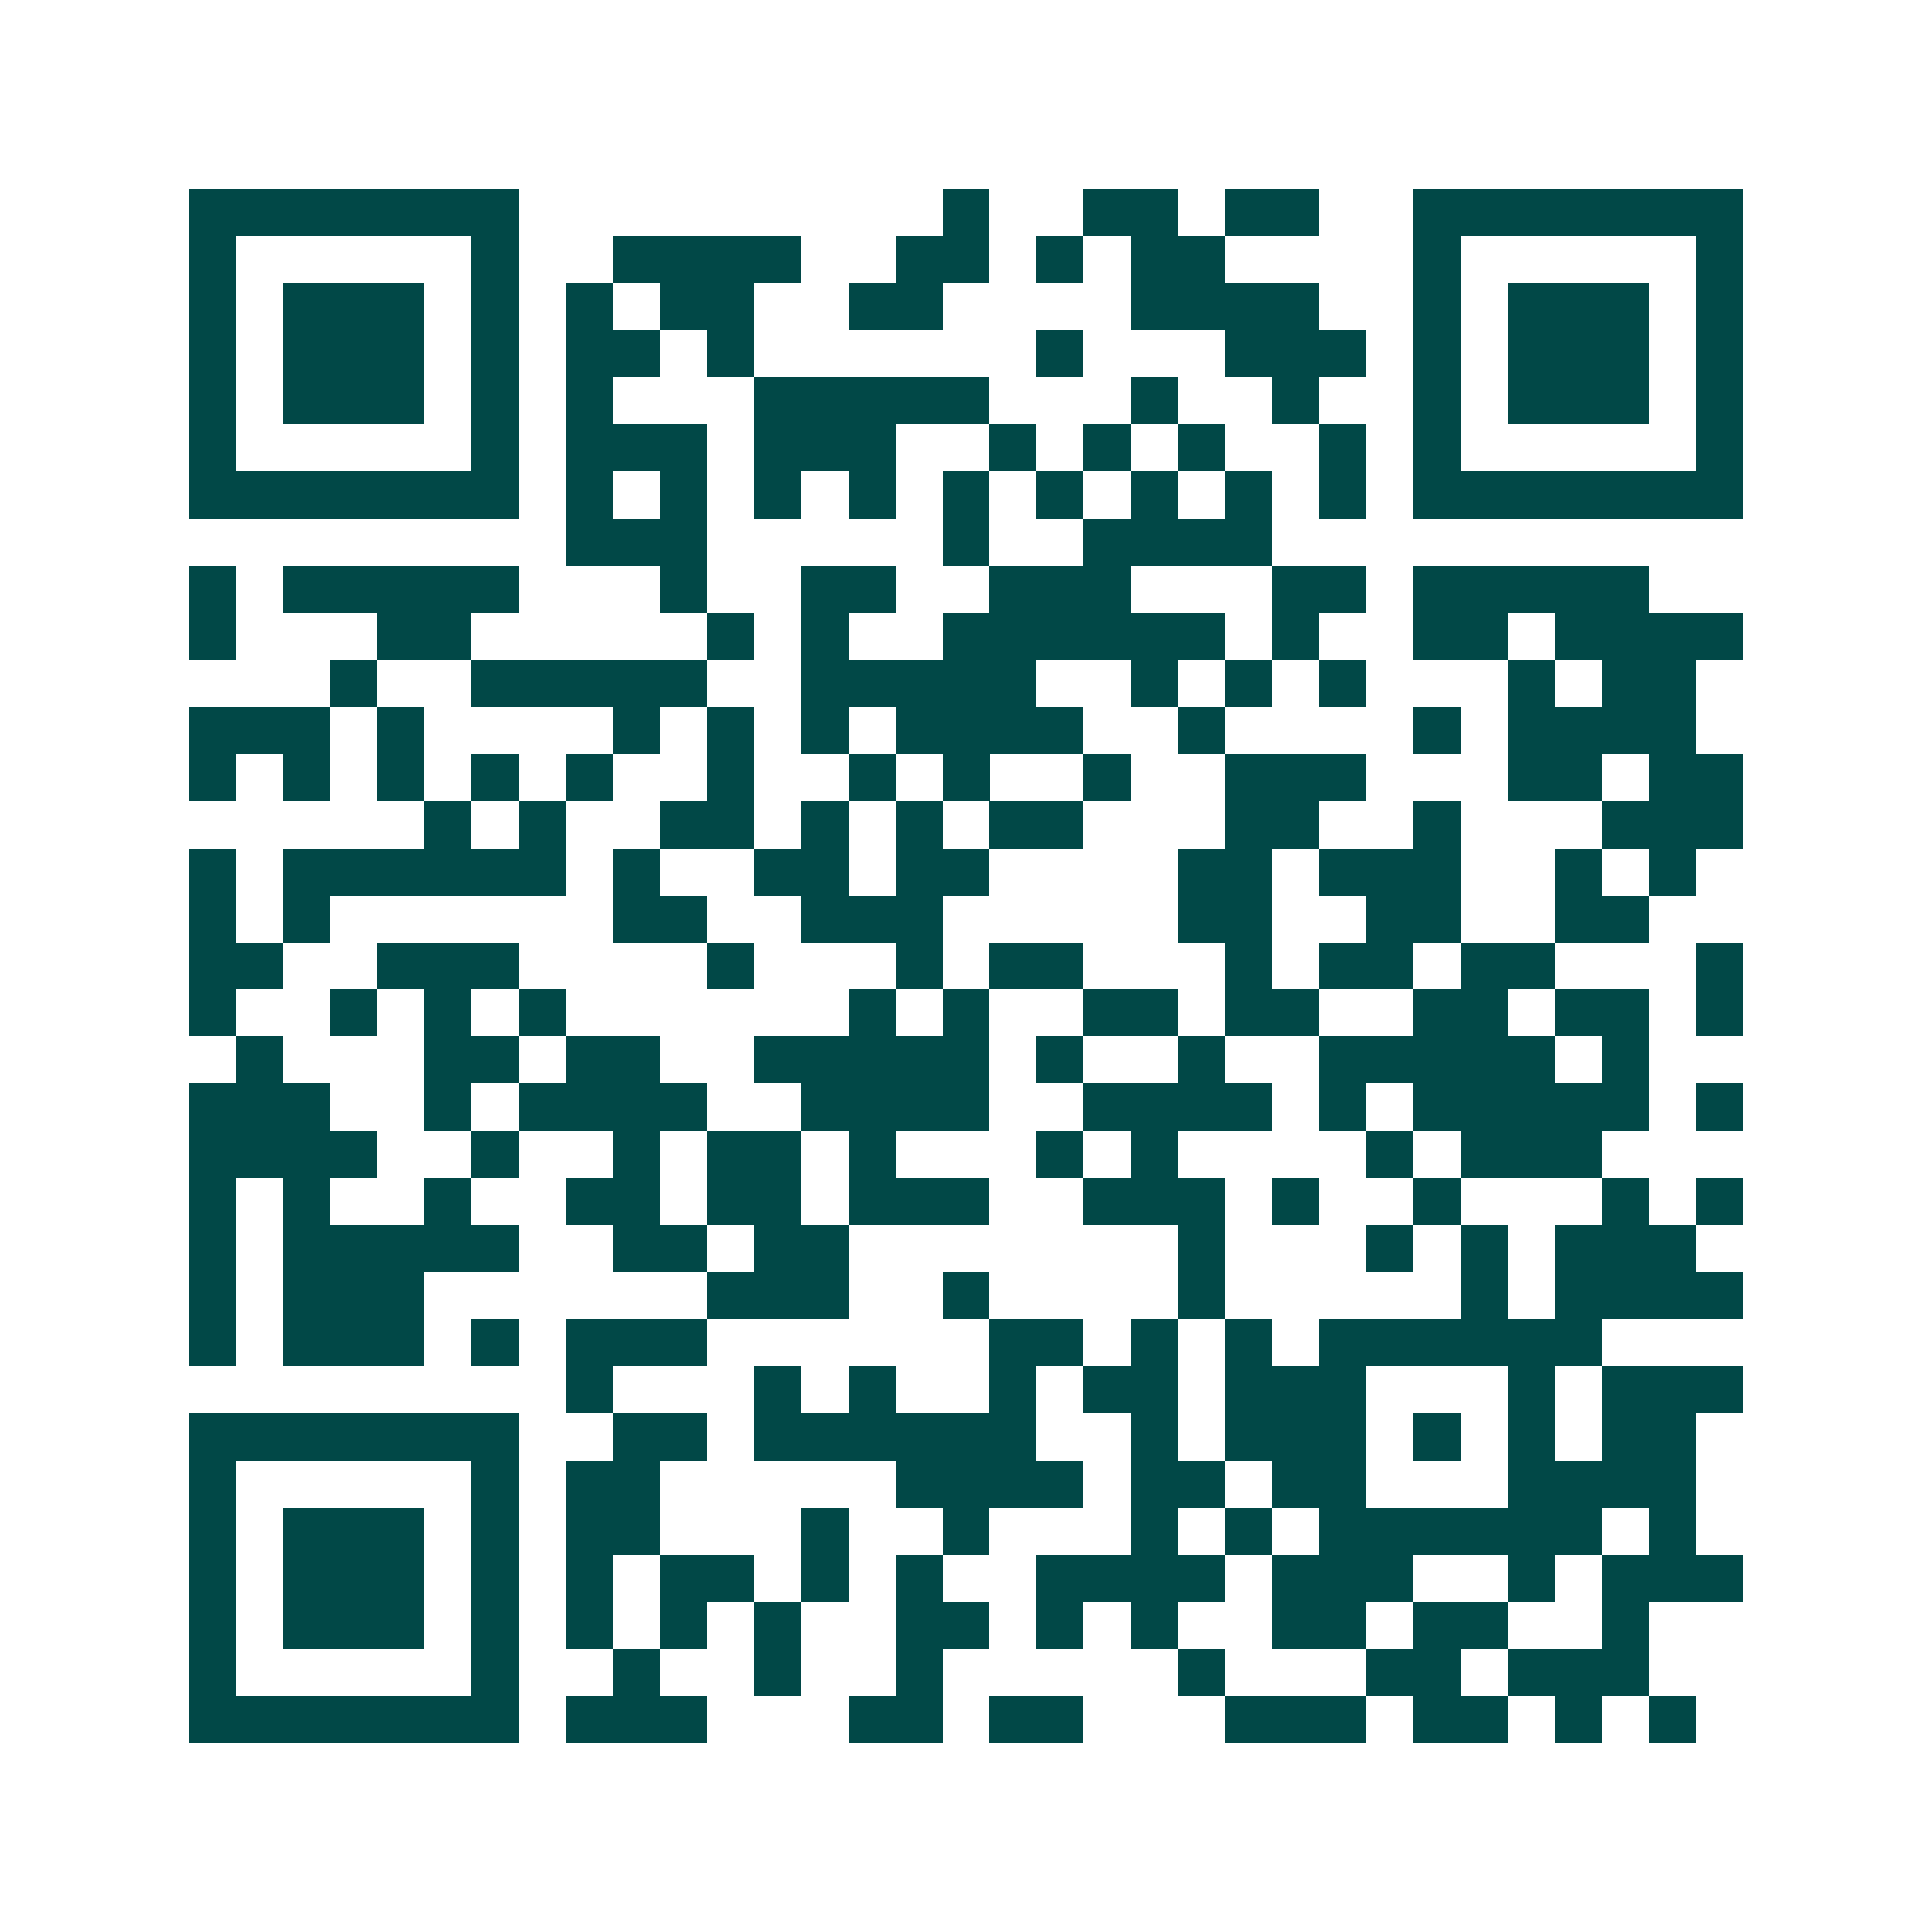 <svg xmlns="http://www.w3.org/2000/svg" width="200" height="200" viewBox="0 0 41 41" shape-rendering="crispEdges"><path fill="#ffffff" d="M0 0h41v41H0z"/><path stroke="#014847" d="M4 4.5h7m9 0h1m2 0h2m1 0h2m2 0h7M4 5.5h1m5 0h1m2 0h4m2 0h2m1 0h1m1 0h2m4 0h1m5 0h1M4 6.5h1m1 0h3m1 0h1m1 0h1m1 0h2m2 0h2m4 0h4m2 0h1m1 0h3m1 0h1M4 7.5h1m1 0h3m1 0h1m1 0h2m1 0h1m6 0h1m3 0h3m1 0h1m1 0h3m1 0h1M4 8.5h1m1 0h3m1 0h1m1 0h1m3 0h5m3 0h1m2 0h1m2 0h1m1 0h3m1 0h1M4 9.5h1m5 0h1m1 0h3m1 0h3m2 0h1m1 0h1m1 0h1m2 0h1m1 0h1m5 0h1M4 10.5h7m1 0h1m1 0h1m1 0h1m1 0h1m1 0h1m1 0h1m1 0h1m1 0h1m1 0h1m1 0h7M12 11.5h3m5 0h1m2 0h4M4 12.5h1m1 0h5m3 0h1m2 0h2m2 0h3m3 0h2m1 0h5M4 13.5h1m3 0h2m5 0h1m1 0h1m2 0h6m1 0h1m2 0h2m1 0h4M7 14.5h1m2 0h5m2 0h5m2 0h1m1 0h1m1 0h1m3 0h1m1 0h2M4 15.5h3m1 0h1m4 0h1m1 0h1m1 0h1m1 0h4m2 0h1m4 0h1m1 0h4M4 16.5h1m1 0h1m1 0h1m1 0h1m1 0h1m2 0h1m2 0h1m1 0h1m2 0h1m2 0h3m3 0h2m1 0h2M9 17.5h1m1 0h1m2 0h2m1 0h1m1 0h1m1 0h2m3 0h2m2 0h1m3 0h3M4 18.5h1m1 0h6m1 0h1m2 0h2m1 0h2m4 0h2m1 0h3m2 0h1m1 0h1M4 19.5h1m1 0h1m6 0h2m2 0h3m5 0h2m2 0h2m2 0h2M4 20.5h2m2 0h3m4 0h1m3 0h1m1 0h2m3 0h1m1 0h2m1 0h2m3 0h1M4 21.5h1m2 0h1m1 0h1m1 0h1m6 0h1m1 0h1m2 0h2m1 0h2m2 0h2m1 0h2m1 0h1M5 22.5h1m3 0h2m1 0h2m2 0h5m1 0h1m2 0h1m2 0h5m1 0h1M4 23.5h3m2 0h1m1 0h4m2 0h4m2 0h4m1 0h1m1 0h5m1 0h1M4 24.5h4m2 0h1m2 0h1m1 0h2m1 0h1m3 0h1m1 0h1m4 0h1m1 0h3M4 25.5h1m1 0h1m2 0h1m2 0h2m1 0h2m1 0h3m2 0h3m1 0h1m2 0h1m3 0h1m1 0h1M4 26.5h1m1 0h5m2 0h2m1 0h2m7 0h1m3 0h1m1 0h1m1 0h3M4 27.5h1m1 0h3m6 0h3m2 0h1m4 0h1m5 0h1m1 0h4M4 28.5h1m1 0h3m1 0h1m1 0h3m6 0h2m1 0h1m1 0h1m1 0h6M12 29.5h1m3 0h1m1 0h1m2 0h1m1 0h2m1 0h3m3 0h1m1 0h3M4 30.5h7m2 0h2m1 0h6m2 0h1m1 0h3m1 0h1m1 0h1m1 0h2M4 31.5h1m5 0h1m1 0h2m5 0h4m1 0h2m1 0h2m3 0h4M4 32.5h1m1 0h3m1 0h1m1 0h2m3 0h1m2 0h1m3 0h1m1 0h1m1 0h6m1 0h1M4 33.5h1m1 0h3m1 0h1m1 0h1m1 0h2m1 0h1m1 0h1m2 0h4m1 0h3m2 0h1m1 0h3M4 34.5h1m1 0h3m1 0h1m1 0h1m1 0h1m1 0h1m2 0h2m1 0h1m1 0h1m2 0h2m1 0h2m2 0h1M4 35.5h1m5 0h1m2 0h1m2 0h1m2 0h1m5 0h1m3 0h2m1 0h3M4 36.5h7m1 0h3m3 0h2m1 0h2m3 0h3m1 0h2m1 0h1m1 0h1"/></svg>
